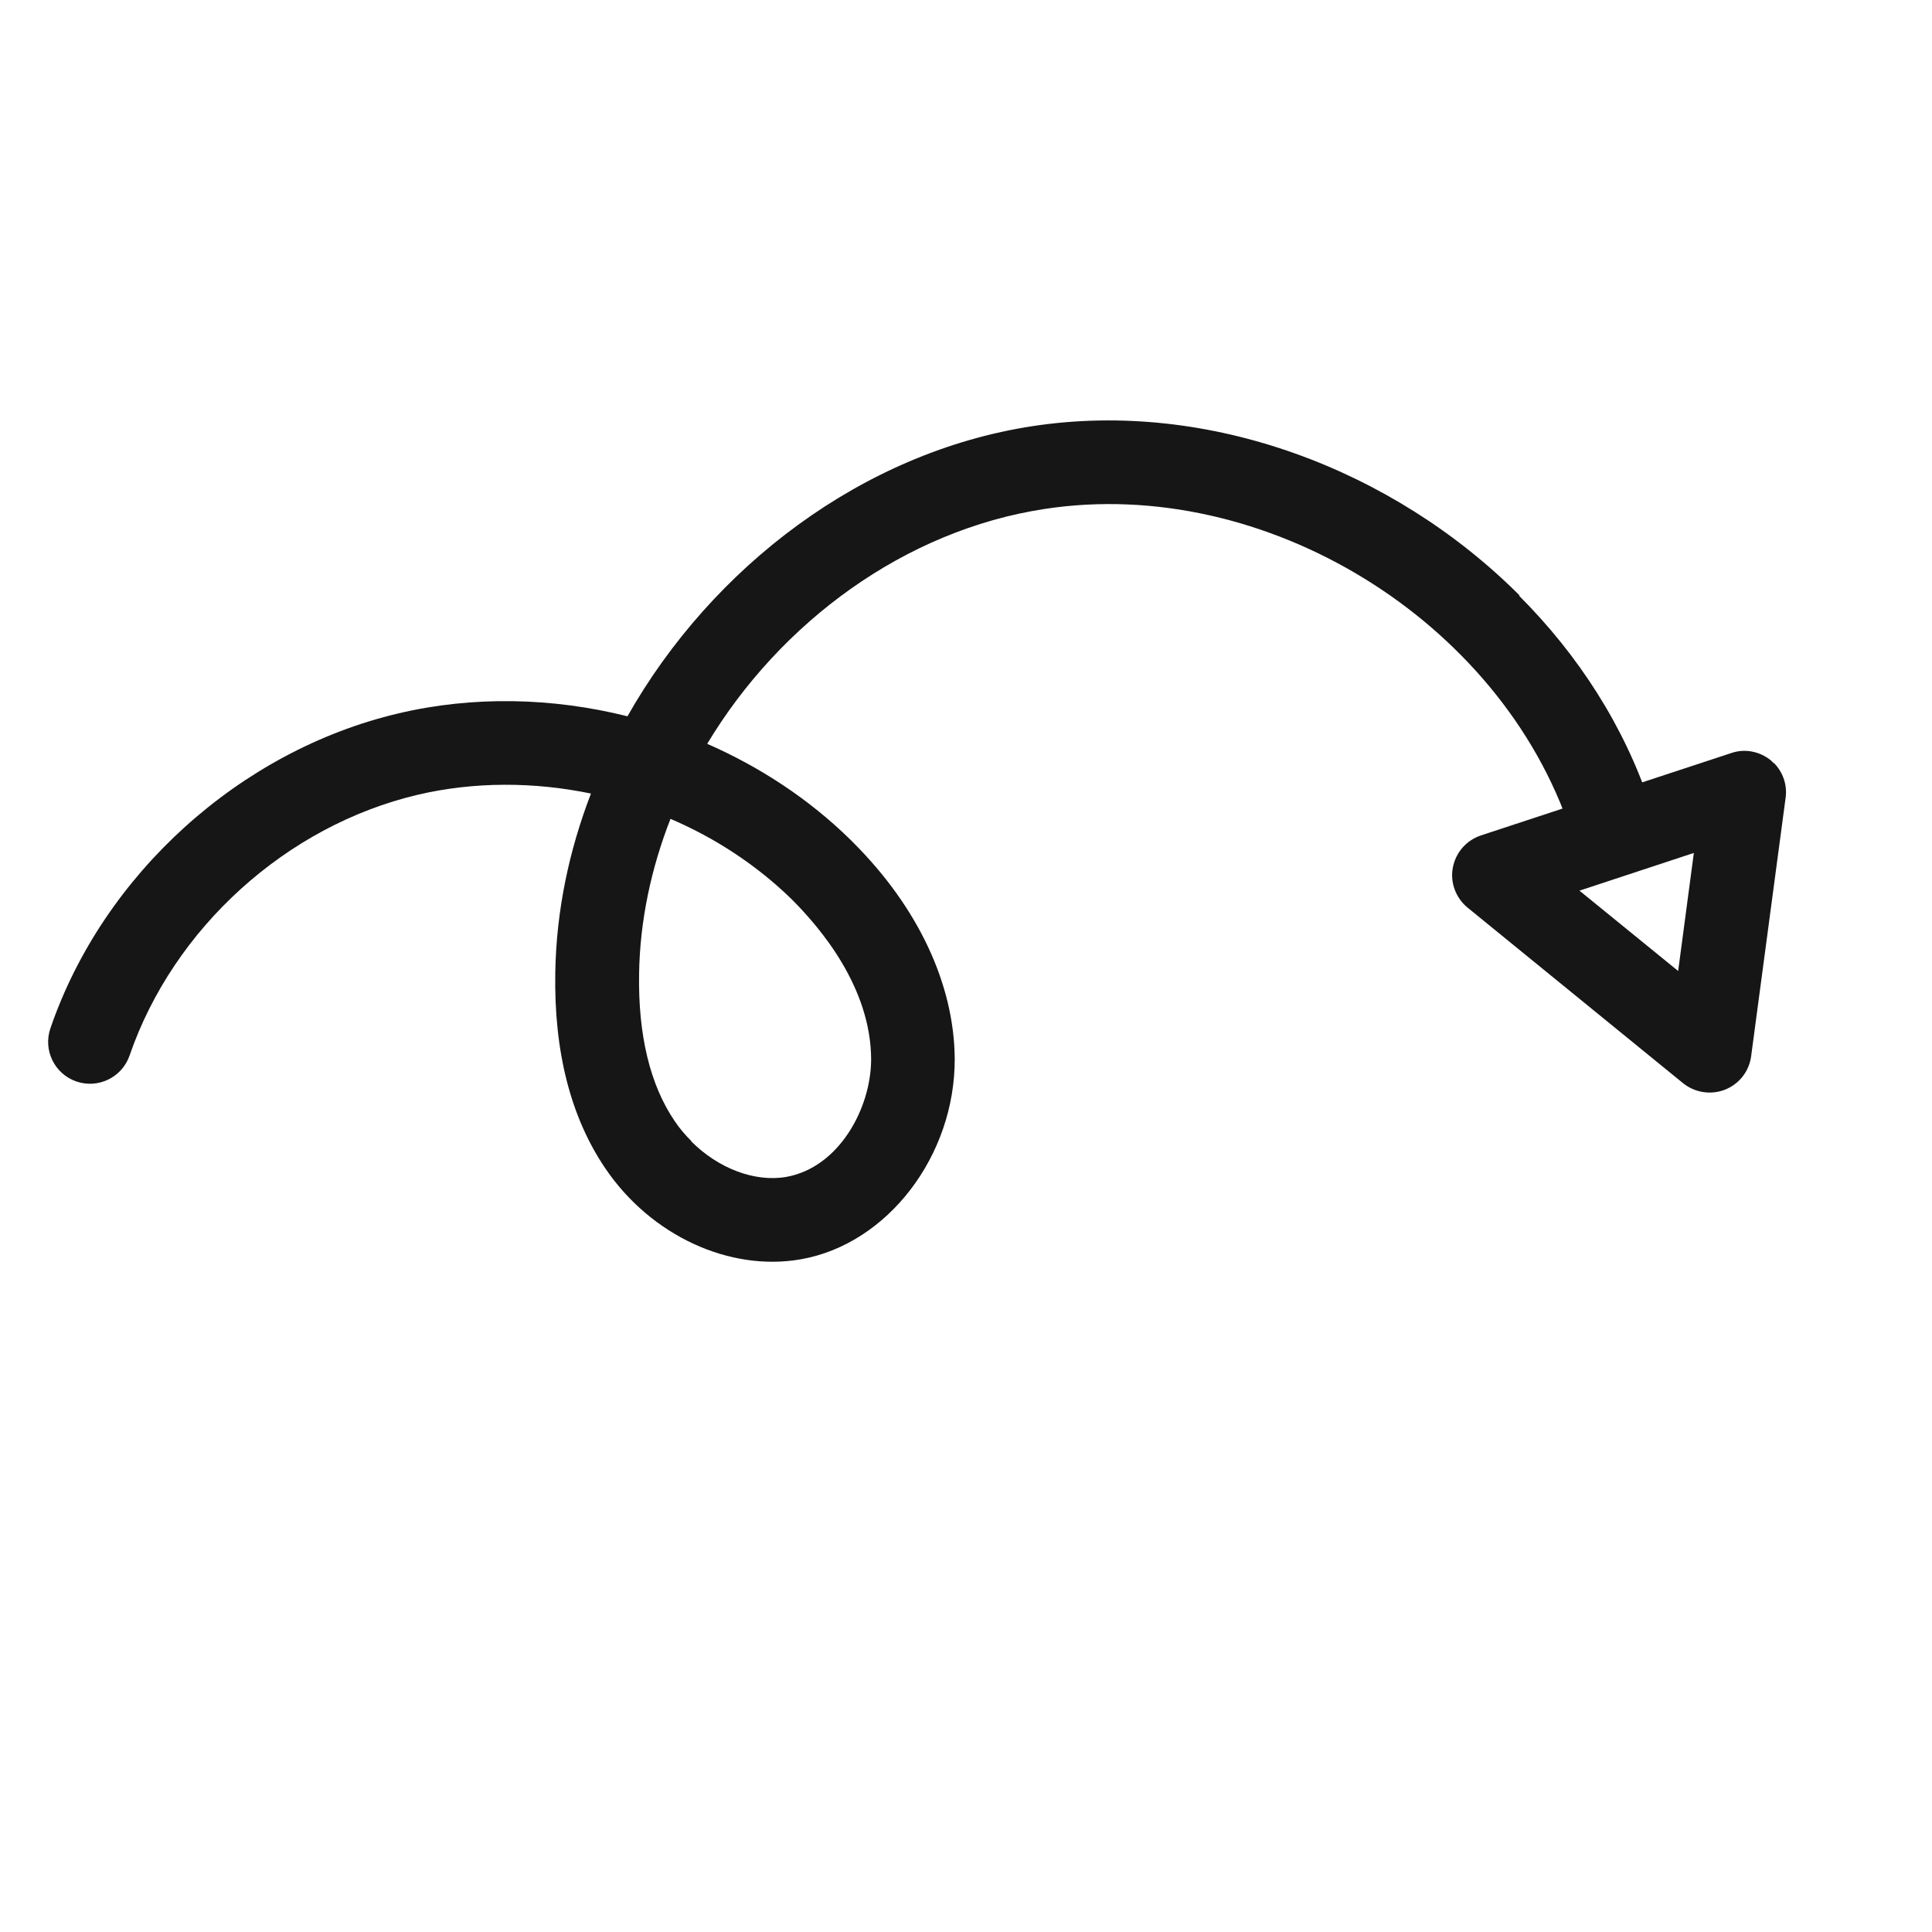 <?xml version="1.0" encoding="UTF-8"?>
<svg xmlns="http://www.w3.org/2000/svg" width="67" height="67" viewBox="0 0 67 67" fill="none">
  <path d="M52.682 20.661C54.733 22.712 56.331 25.187 57.236 27.93C57.49 28.694 57.073 29.507 56.309 29.762C55.546 30.016 54.725 29.606 54.478 28.835C52.045 21.51 43.864 16.482 36.235 17.649C31.384 18.384 27.063 21.573 24.525 25.795C26.363 26.601 28.053 27.711 29.482 29.111C29.517 29.146 29.552 29.182 29.595 29.224C31.843 31.473 33.088 34.132 33.109 36.712C33.123 40.078 30.783 43.14 27.778 43.67C25.303 44.109 22.573 42.85 20.996 40.524C19.794 38.756 19.207 36.472 19.257 33.721C19.292 31.593 19.731 29.5 20.494 27.52C18.515 27.11 16.443 27.103 14.484 27.562C9.93 28.637 6.013 32.187 4.493 36.606C4.231 37.363 3.404 37.766 2.647 37.504C1.89 37.243 1.487 36.416 1.749 35.659C3.58 30.32 8.318 26.035 13.812 24.741C16.407 24.126 19.158 24.19 21.76 24.84C24.702 19.65 29.92 15.676 35.81 14.778C41.92 13.845 48.326 16.277 52.696 20.647L52.682 20.661ZM23.973 39.583C24.907 40.517 26.172 41.005 27.268 40.814C29.093 40.488 30.21 38.438 30.21 36.727C30.196 34.237 28.456 32.187 27.459 31.19C26.25 30.009 24.808 29.061 23.252 28.397C22.58 30.115 22.191 31.932 22.163 33.771C22.128 35.899 22.545 37.632 23.401 38.883C23.57 39.138 23.768 39.364 23.98 39.576L23.973 39.583Z" fill="#161617"></path>
  <path d="M61.513 26.454C61.831 26.772 61.987 27.224 61.923 27.67L60.728 36.629C60.657 37.152 60.318 37.59 59.823 37.788C59.335 37.979 58.783 37.895 58.373 37.569L50.892 31.474C50.489 31.142 50.284 30.611 50.383 30.088C50.482 29.565 50.85 29.141 51.359 28.971L60.042 26.114C60.516 25.951 61.032 26.058 61.421 26.376C61.449 26.404 61.485 26.439 61.513 26.468L61.513 26.454ZM58.197 33.673L58.741 29.579L54.774 30.887L58.197 33.673Z" fill="#161617"></path>
</svg>
